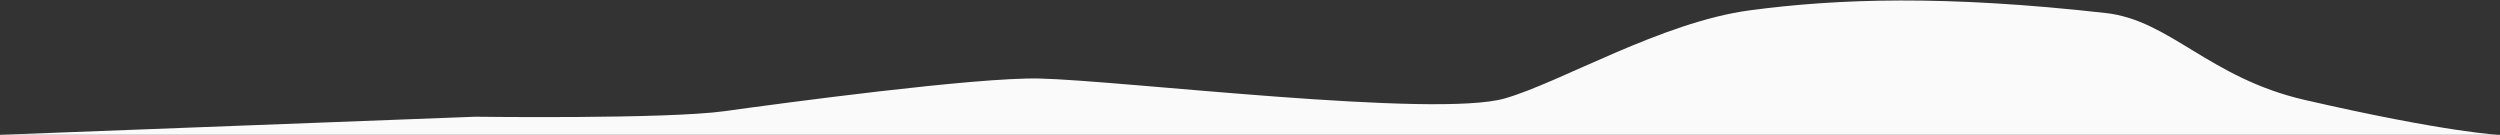 <svg width="5122.7" height="276.2" xmlns="http://www.w3.org/2000/svg"><rect width="100%" height="100%" fill="#333333" stroke="none"/><style>.st0{fill:#fafafa}</style><path transform="rotate(180 2561.3 141.24)" id="svg_1" d="M2992.7 121.6c129.7 2.9 525.7-50.3 645.1-66.9S4149 43.3 4149 43.3l973.6-37.1V1H0v5s105.5 4.1 399.5 71.6C596.3 122.8 675.6 241 807.9 255.8c329.8 37 547.6 29.6 728.6 5.6s388.6-148 502.6-180.6c142.5-40.9 785.4 36.9 953.6 40.8z" class="st0"/><path id="svg_3" class="st0" d="M-8.3 0h7.9v5h-7.9z"/></svg>